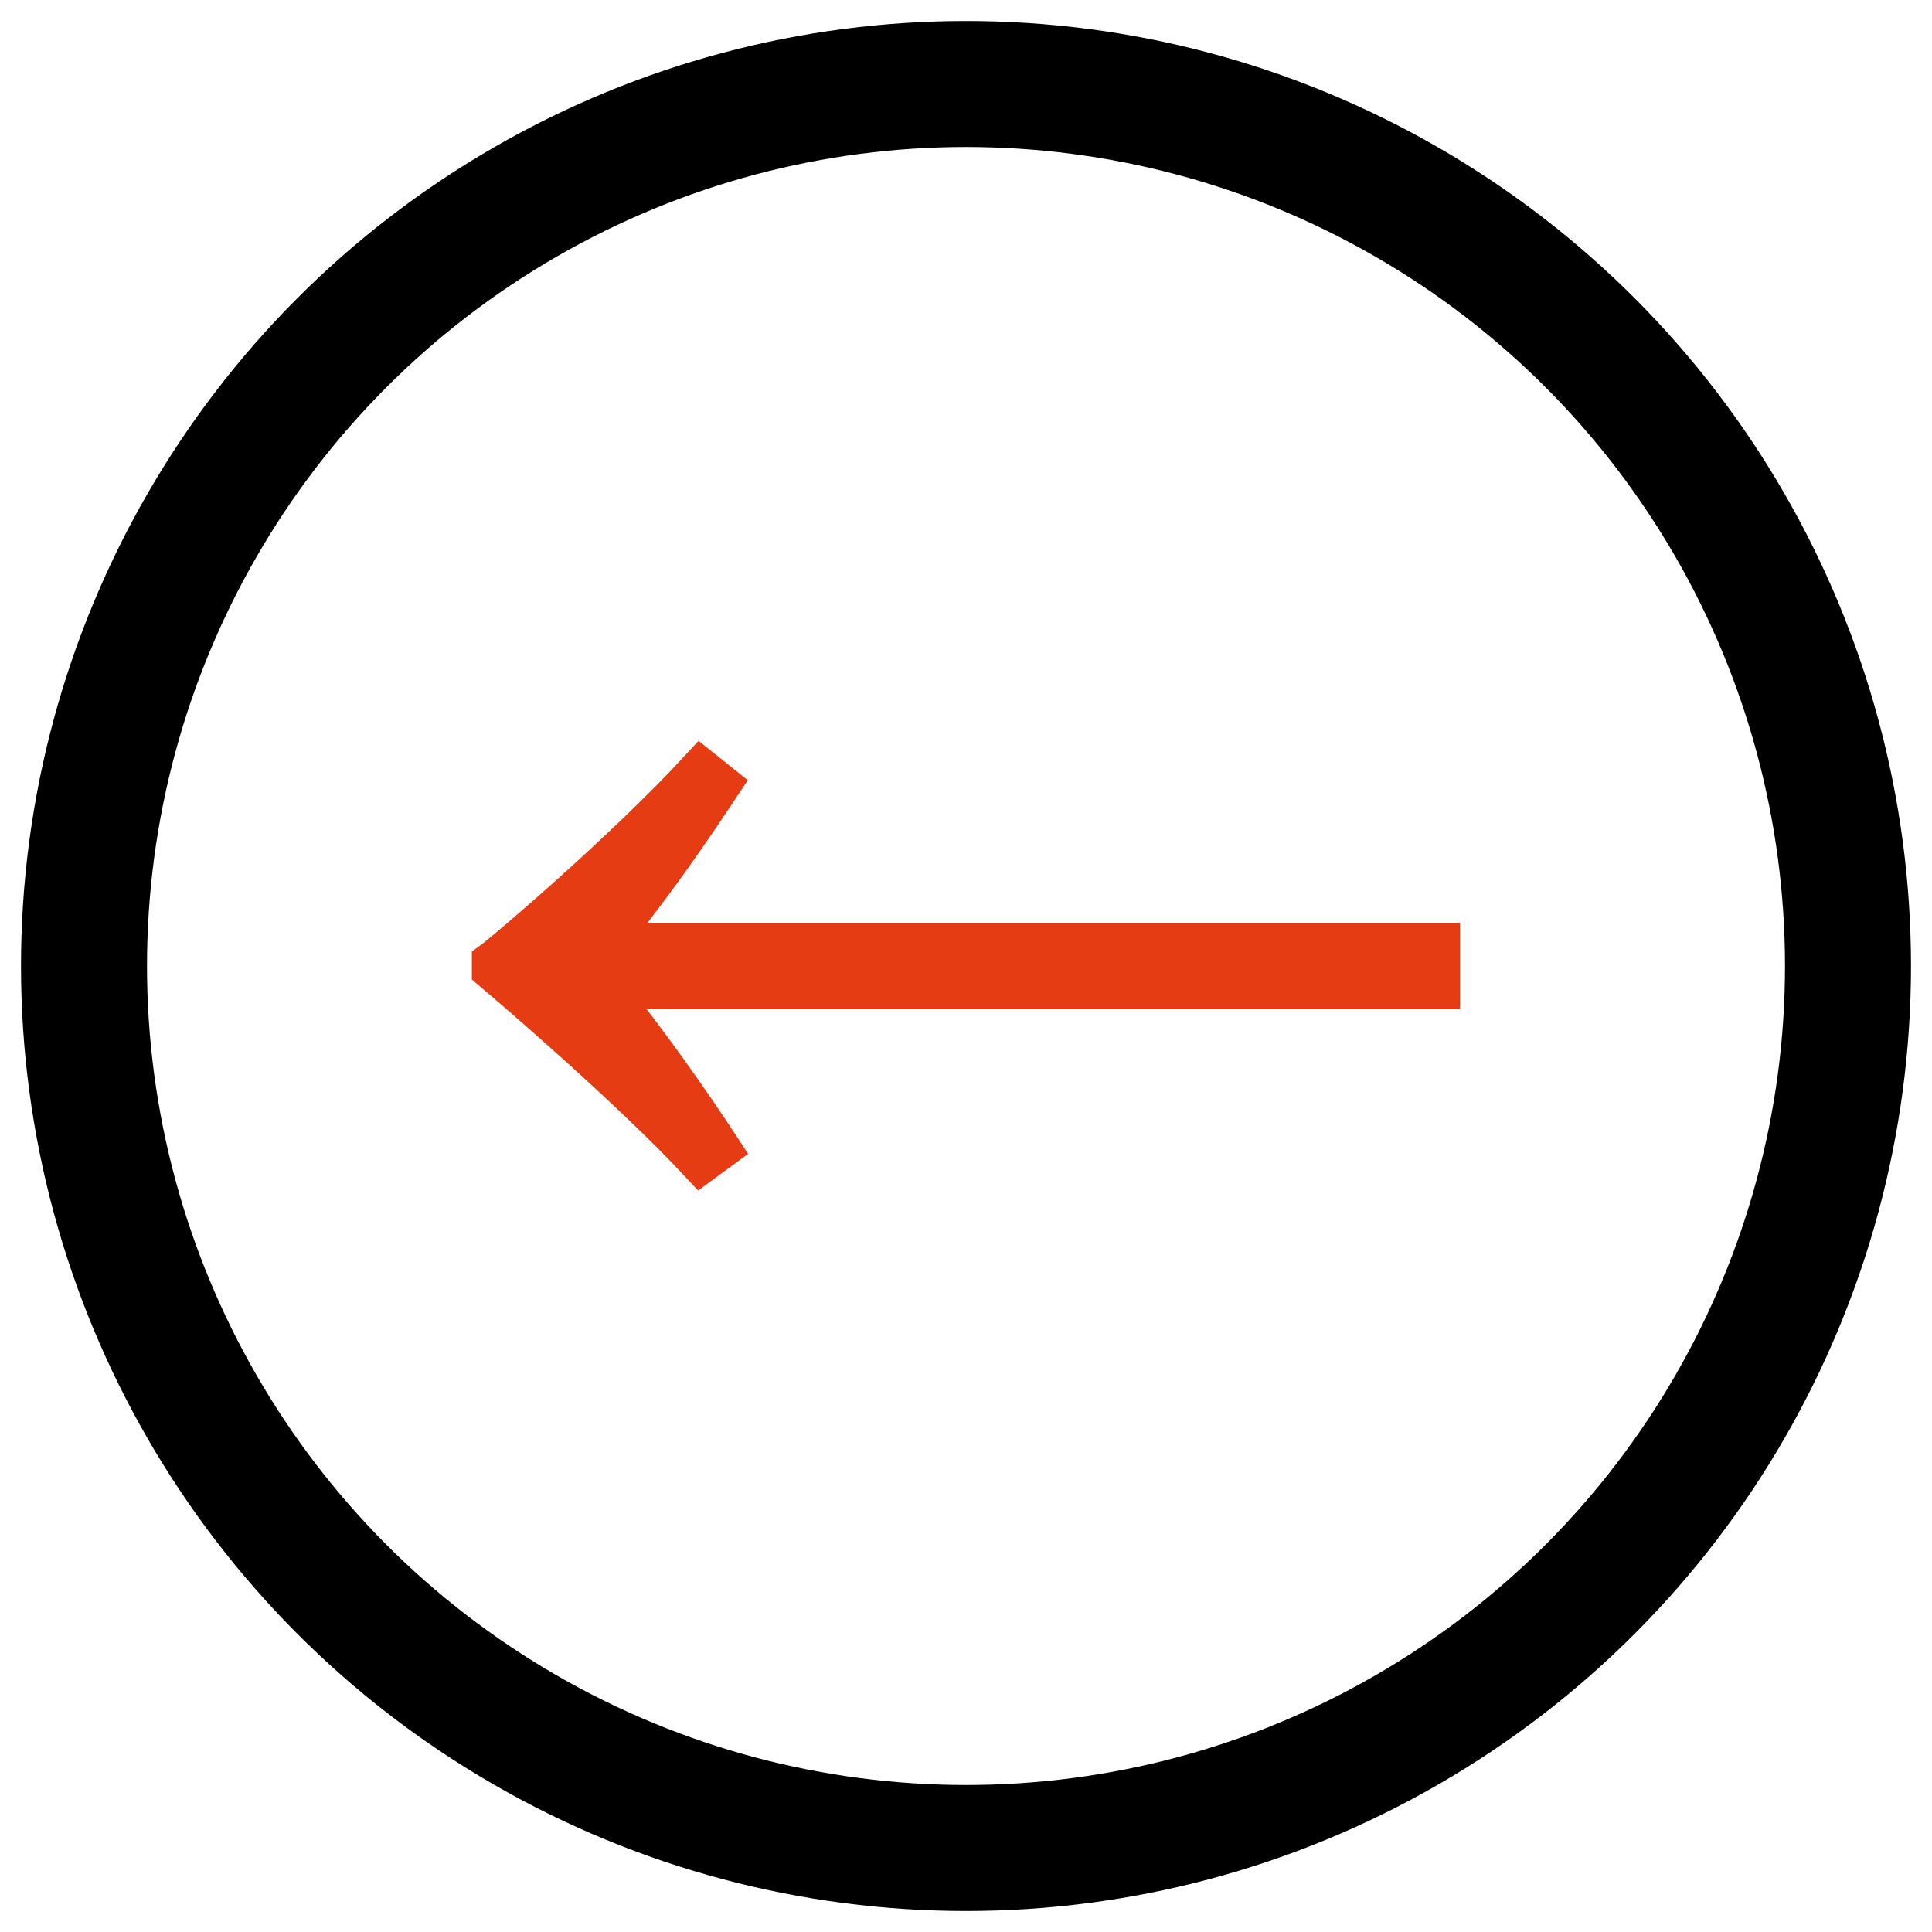 <?xml version="1.0" encoding="utf-8"?>
<!-- Generator: Adobe Illustrator 16.0.4, SVG Export Plug-In . SVG Version: 6.00 Build 0)  -->
<!DOCTYPE svg PUBLIC "-//W3C//DTD SVG 1.1//EN" "http://www.w3.org/Graphics/SVG/1.1/DTD/svg11.dtd">
<svg version="1.1" id="Livello_1" xmlns="http://www.w3.org/2000/svg" xmlns:xlink="http://www.w3.org/1999/xlink" x="0px" y="0px"
	 width="46px" height="46px" viewBox="0 0 46 46" enable-background="new 0 0 46 46" xml:space="preserve">
<g>
	<circle fill="none" stroke="#000000" stroke-width="3" stroke-miterlimit="10" cx="23" cy="23" r="21"/>
	<path fill="#E53C14" stroke="#E53C14" stroke-miterlimit="10" d="M34.264,22.475v1.05H13.696v-1.05H34.264z"/>
	<path fill="#E53C14" stroke="#E53C14" stroke-miterlimit="10" d="M17.135,18.681c-0.36,0.54-1.709,2.61-3.209,4.32
		c1.38,1.62,2.64,3.48,3.209,4.349l-0.45,0.33c-1.62-1.74-4.38-4.109-4.95-4.589v-0.18c0.33-0.24,3.18-2.67,4.95-4.59L17.135,18.681
		z"/>
</g>
</svg>
